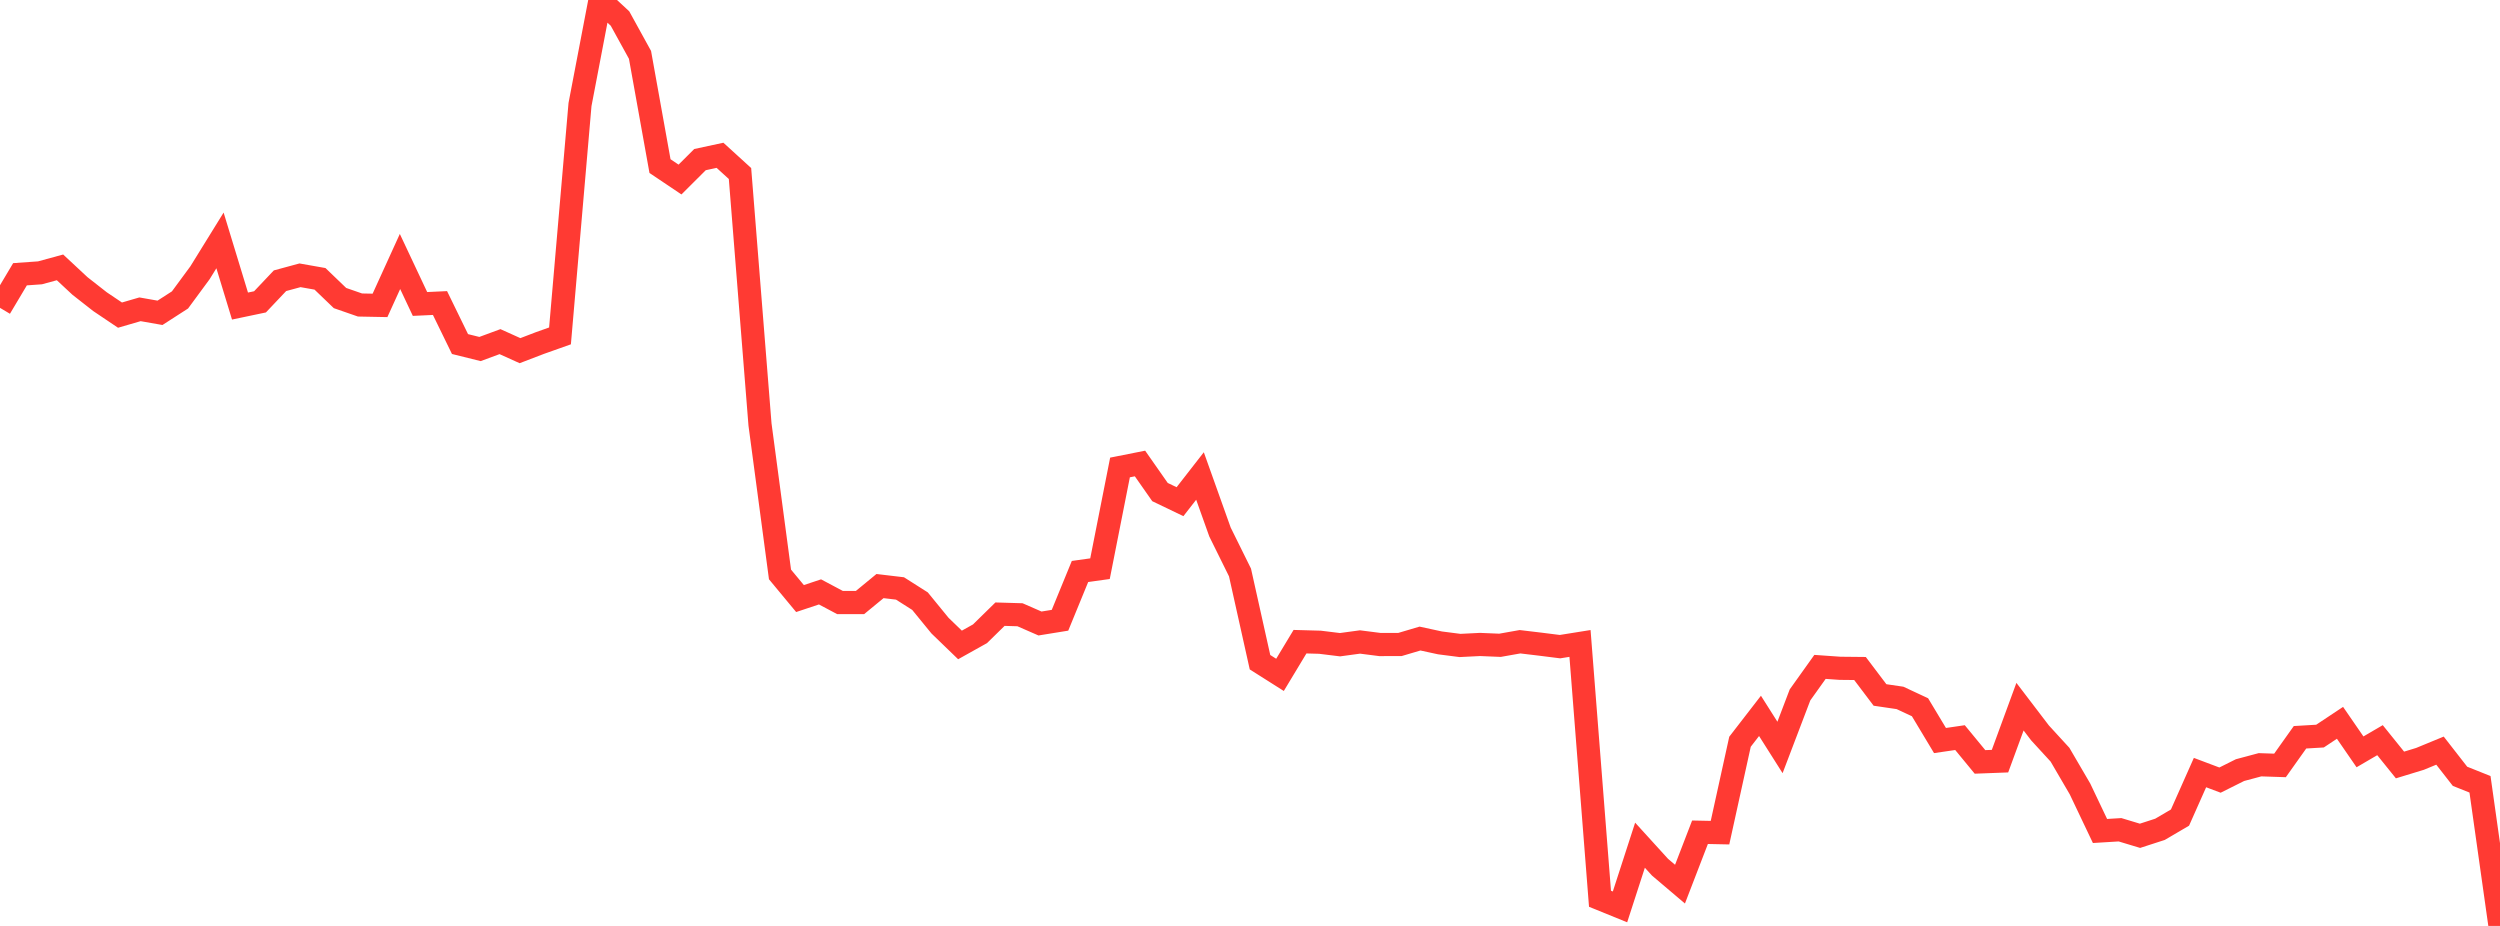 <?xml version="1.0" standalone="no"?>
<!DOCTYPE svg PUBLIC "-//W3C//DTD SVG 1.1//EN" "http://www.w3.org/Graphics/SVG/1.1/DTD/svg11.dtd">

<svg width="135" height="50" viewBox="0 0 135 50" preserveAspectRatio="none" 
  xmlns="http://www.w3.org/2000/svg"
  xmlns:xlink="http://www.w3.org/1999/xlink">


<polyline points="0.0, 16.624 1.08, 14.81 2.16, 14.733 3.24, 14.438 4.32, 15.444 5.4, 16.29 6.48, 17.017 7.56, 16.702 8.64, 16.892 9.72, 16.196 10.8, 14.729 11.88, 12.983 12.96, 16.527 14.04, 16.3 15.12, 15.159 16.2, 14.866 17.28, 15.057 18.36, 16.095 19.44, 16.47 20.52, 16.491 21.6, 14.12 22.68, 16.414 23.76, 16.364 24.84, 18.579 25.92, 18.847 27.0, 18.448 28.08, 18.936 29.16, 18.522 30.24, 18.139 31.32, 5.646 32.4, 0.0 33.48, 1.001 34.56, 2.963 35.64, 8.969 36.72, 9.695 37.8, 8.619 38.88, 8.386 39.96, 9.37 41.04, 22.923 42.12, 31.02 43.2, 32.322 44.28, 31.962 45.36, 32.537 46.44, 32.537 47.52, 31.648 48.6, 31.776 49.68, 32.462 50.76, 33.784 51.84, 34.827 52.92, 34.224 54.0, 33.165 55.08, 33.197 56.16, 33.669 57.24, 33.494 58.32, 30.86 59.4, 30.709 60.48, 25.243 61.56, 25.029 62.64, 26.572 63.72, 27.091 64.8, 25.704 65.88, 28.73 66.96, 30.914 68.04, 35.759 69.12, 36.443 70.2, 34.651 71.28, 34.681 72.36, 34.814 73.44, 34.667 74.52, 34.805 75.6, 34.802 76.68, 34.482 77.76, 34.716 78.84, 34.855 79.92, 34.801 81.0, 34.846 82.08, 34.654 83.16, 34.783 84.24, 34.919 85.32, 34.746 86.4, 48.533 87.48, 48.972 88.56, 45.641 89.64, 46.828 90.72, 47.744 91.8, 44.941 92.88, 44.964 93.96, 40.054 95.04, 38.657 96.12, 40.362 97.2, 37.526 98.28, 36.012 99.36, 36.088 100.44, 36.099 101.52, 37.528 102.6, 37.687 103.68, 38.191 104.76, 39.989 105.84, 39.831 106.92, 41.143 108.0, 41.102 109.08, 38.16 110.16, 39.576 111.24, 40.754 112.32, 42.603 113.4, 44.873 114.48, 44.807 115.56, 45.133 116.64, 44.783 117.72, 44.149 118.8, 41.719 119.88, 42.126 120.96, 41.586 122.04, 41.297 123.12, 41.333 124.2, 39.813 125.28, 39.749 126.36, 39.032 127.44, 40.6 128.52, 39.969 129.6, 41.309 130.68, 40.979 131.76, 40.534 132.84, 41.92 133.92, 42.352 135.0, 50.0" fill="none" stroke="#ff3a33" stroke-width="1.25"/>

</svg>